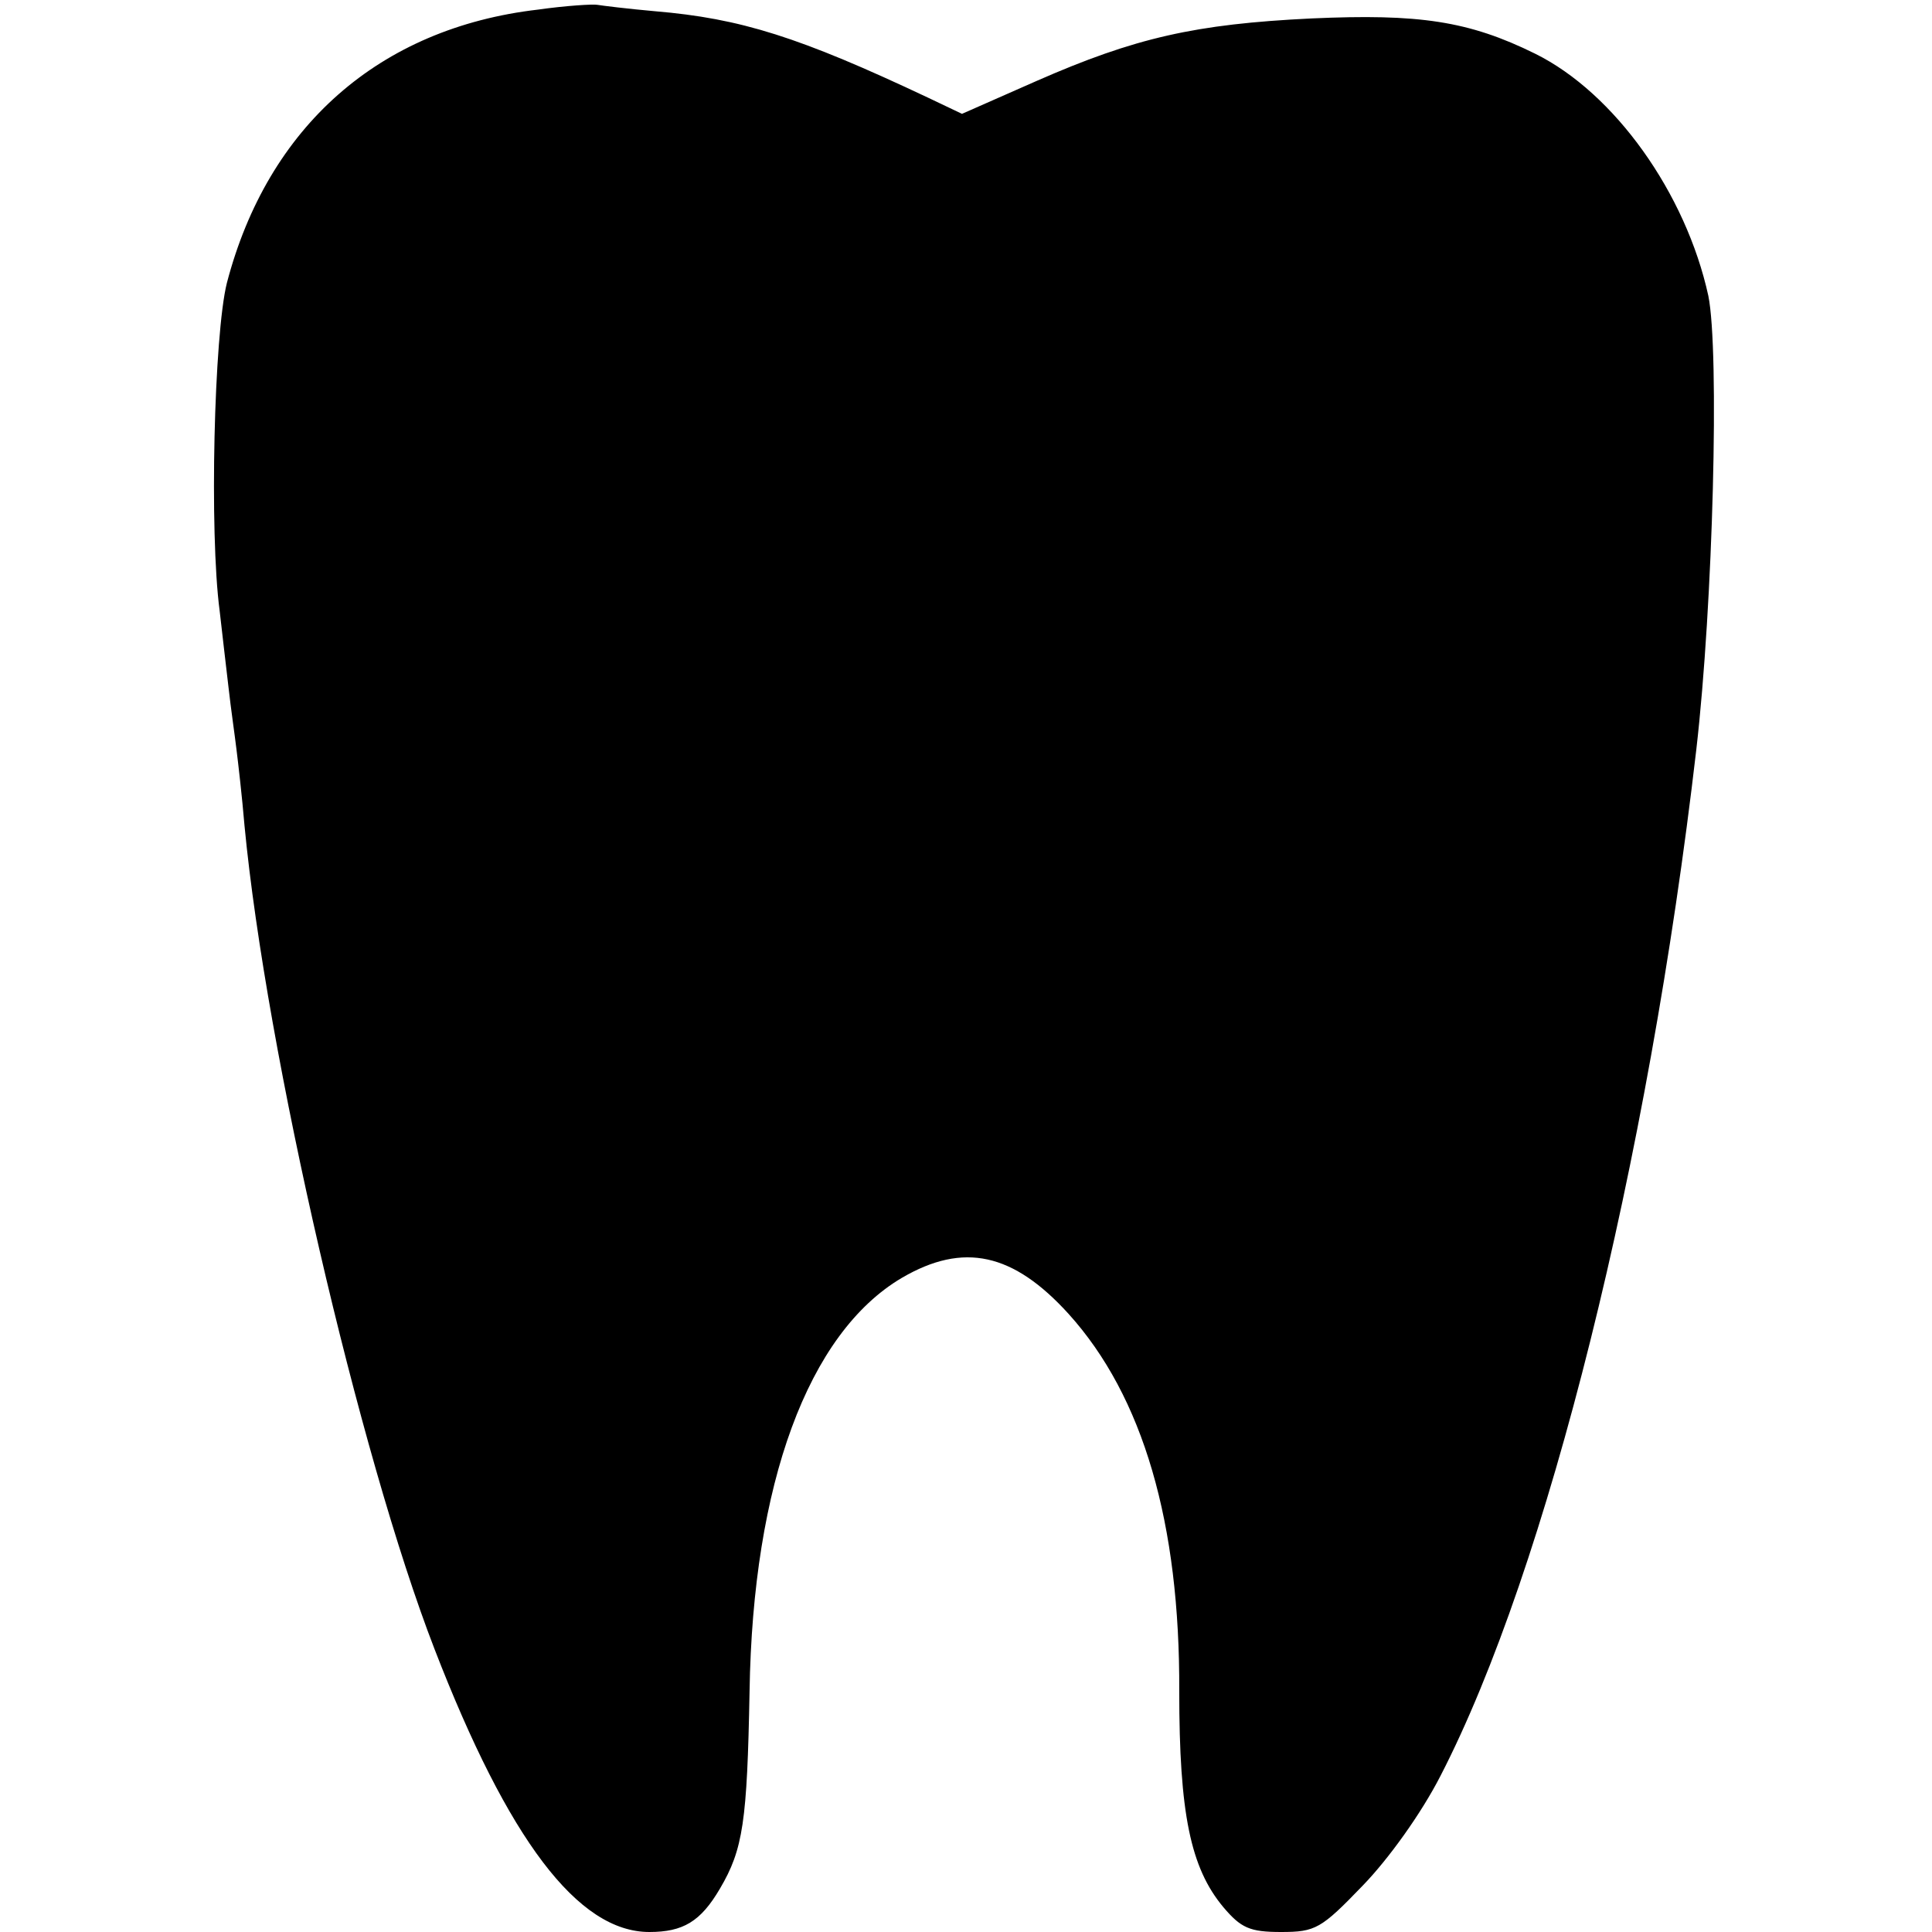 <?xml version="1.0" standalone="no"?>
<!DOCTYPE svg PUBLIC "-//W3C//DTD SVG 20010904//EN"
 "http://www.w3.org/TR/2001/REC-SVG-20010904/DTD/svg10.dtd">
<svg version="1.0" xmlns="http://www.w3.org/2000/svg"
 width="241pt" height="241pt" viewBox="0 0 241 241"
 preserveAspectRatio="xMidYMid meet">
<g transform="translate(0,241) scale(0.1,-0.1)"
fill="#000000" stroke="none">
<path d="M671 2398 c-198 -23 -337 -146 -388 -341 -16 -64 -22 -311 -9 -409 3
-27 8 -69 11 -95 3 -27 8 -61 10 -78 2 -16 7 -59 10 -95 27 -283 143 -784 237
-1027 92 -238 179 -353 268 -353 42 0 64 13 88 54 29 49 34 84 37 246 4 259
73 447 190 516 77 45 139 31 208 -45 93 -103 139 -261 138 -471 0 -152 14
-220 55 -269 22 -26 33 -31 72 -31 43 0 50 4 102 58 32 33 73 90 97 137 133
258 259 763 319 1280 21 182 29 497 15 566 -28 128 -117 253 -216 302 -83 41
-145 50 -279 44 -145 -7 -220 -24 -343 -78 l-93 -41 -42 20 c-161 76 -234 99
-341 108 -34 3 -66 7 -72 8 -5 1 -39 -1 -74 -6z"/>
</g>
</svg>
